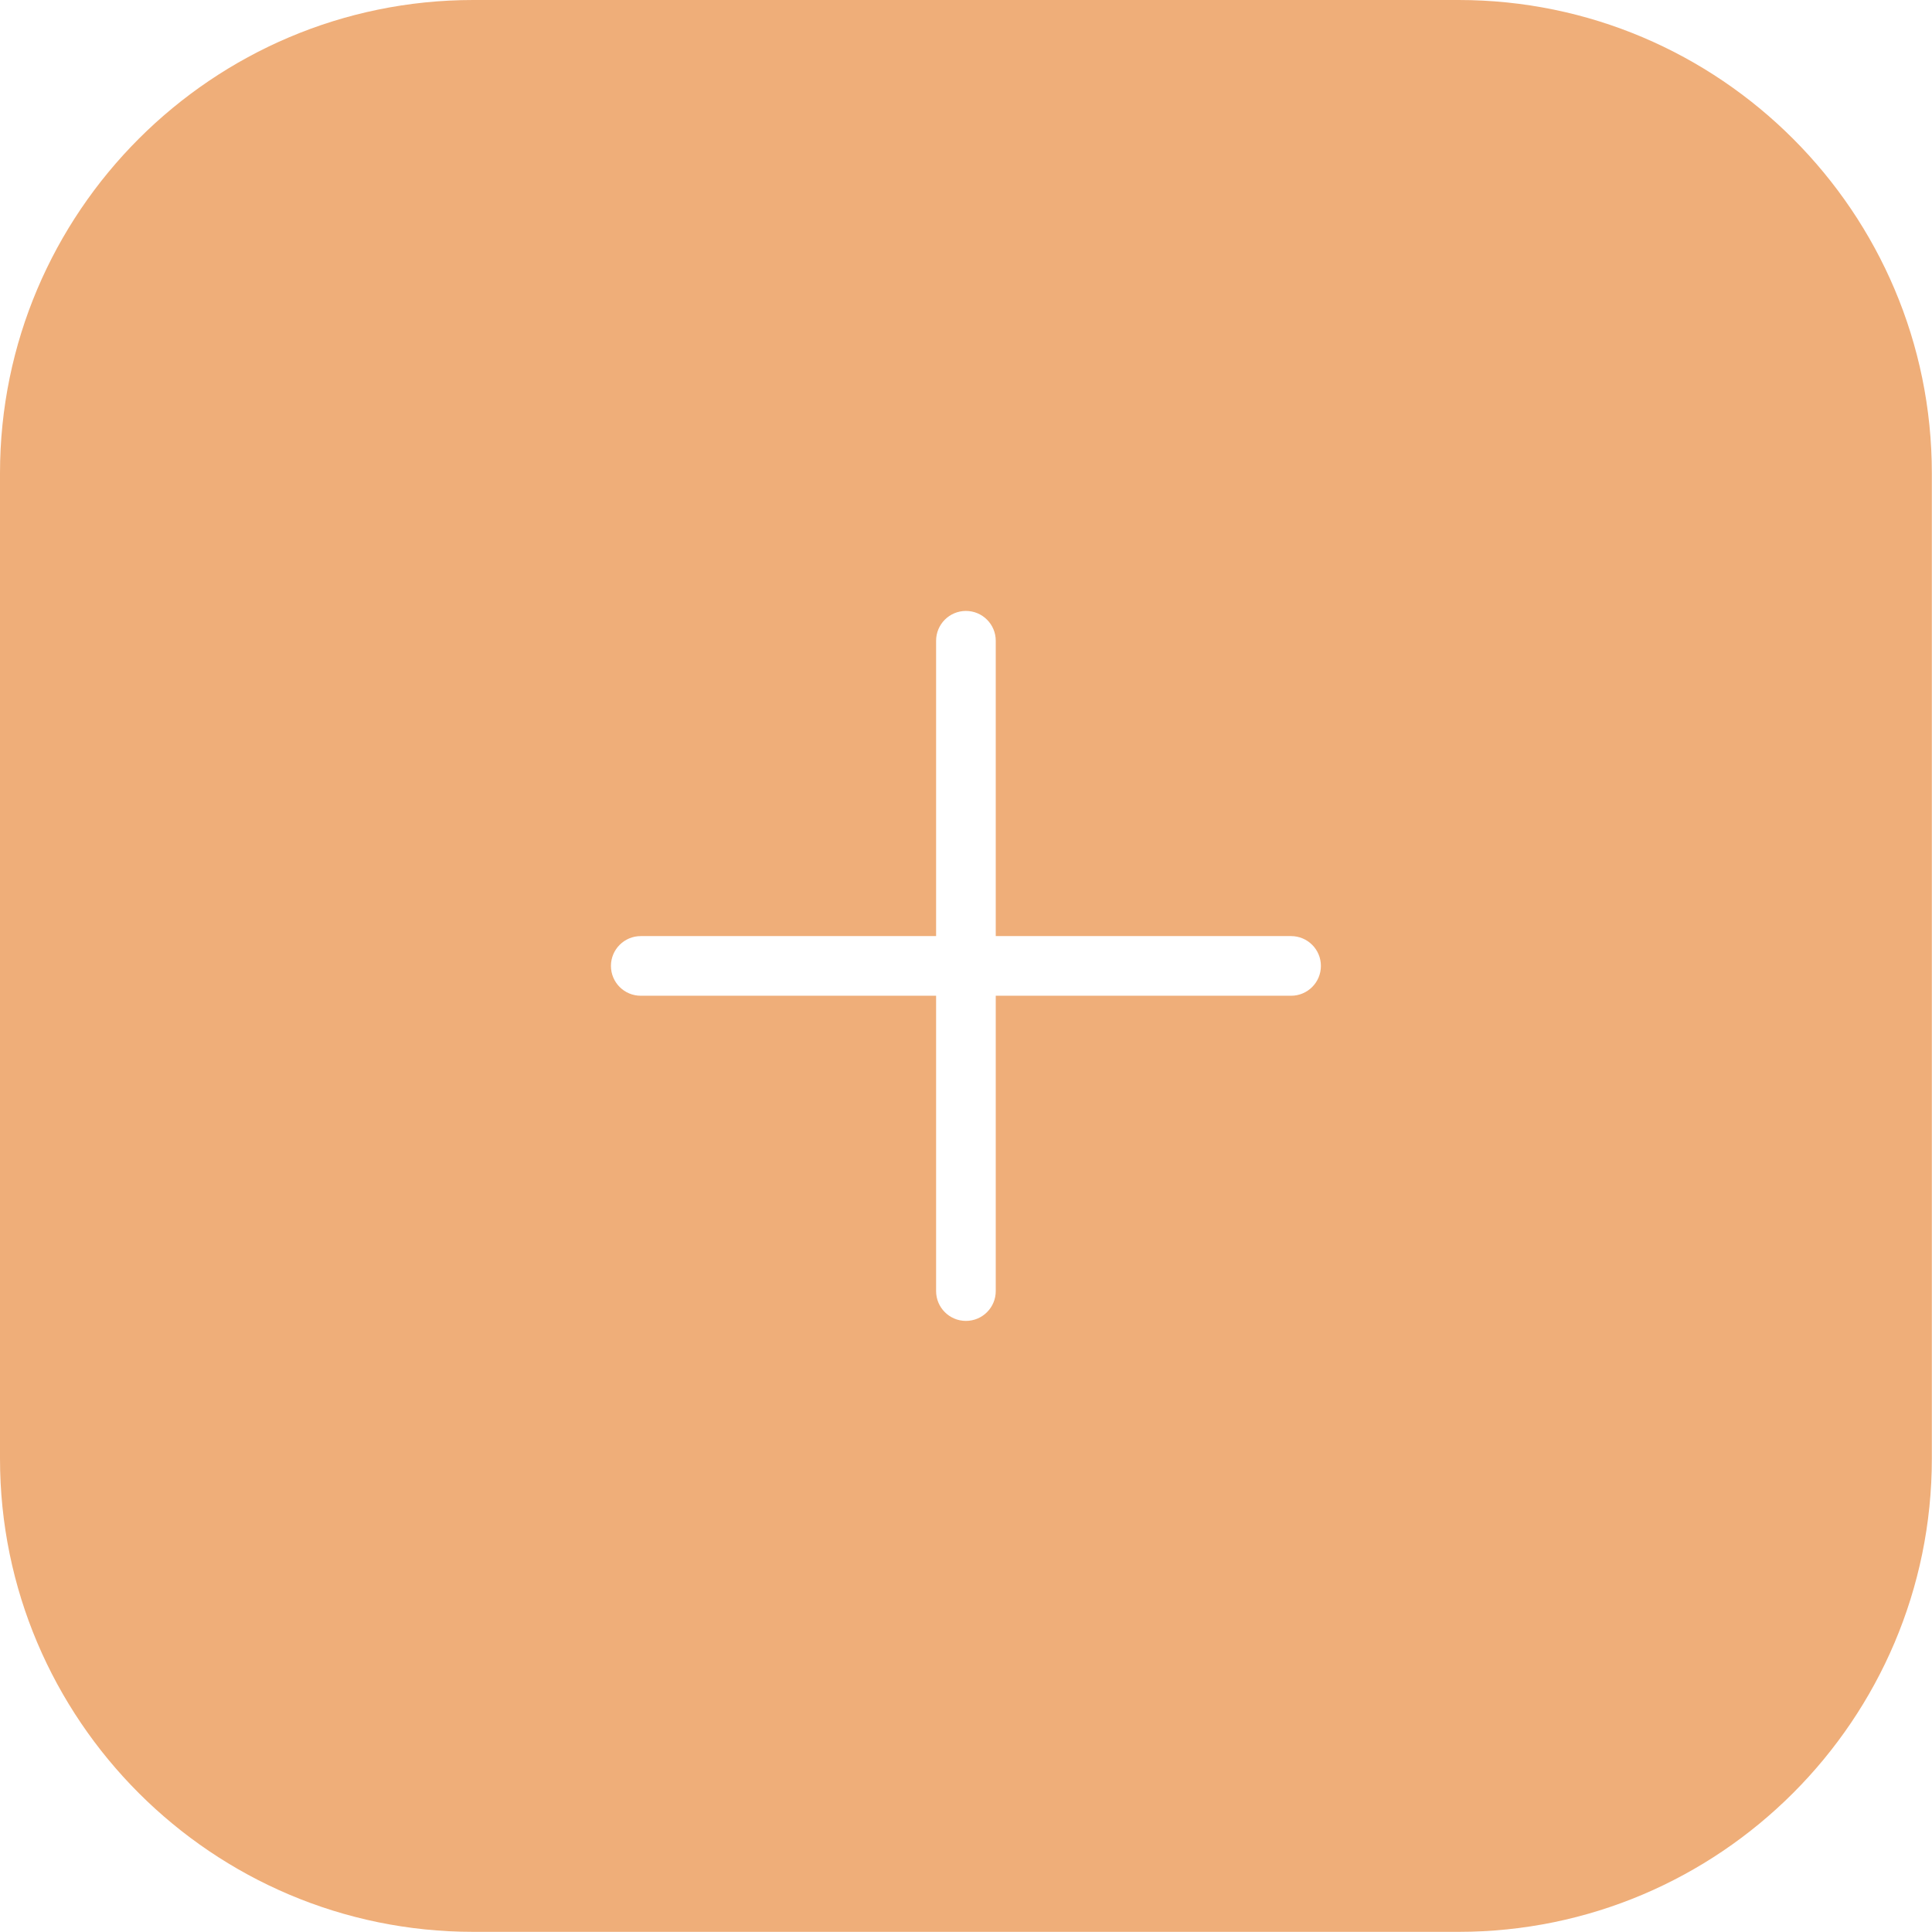 <?xml version="1.0" encoding="UTF-8" standalone="no"?><svg xmlns="http://www.w3.org/2000/svg" xmlns:xlink="http://www.w3.org/1999/xlink" fill="#efae79" height="485.8" preserveAspectRatio="xMidYMid meet" version="1" viewBox="0.0 0.0 485.8 485.8" width="485.8" zoomAndPan="magnify"><g id="change1_1"><path d="M366.759,0H119.001C53.384,0,0,53.384,0,119.001v247.758 c0,65.618,53.384,119.002,119.001,119.002h247.757 c65.618,0,119.002-53.384,119.002-119.002V119.001C485.761,53.384,432.377,0,366.759,0z M324.641,250.38h-74.26v74.26c0,4.143-3.358,7.5-7.5,7.5s-7.5-3.357-7.5-7.5v-74.26 h-74.26c-4.142,0-7.5-3.357-7.5-7.5c0-4.142,3.358-7.5,7.5-7.5h74.26v-74.26 c0-4.142,3.358-7.5,7.5-7.5s7.5,3.358,7.5,7.5v74.26h74.26c4.143,0,7.5,3.358,7.5,7.5 C332.141,247.023,328.783,250.38,324.641,250.38z" fill="inherit"/></g></svg>